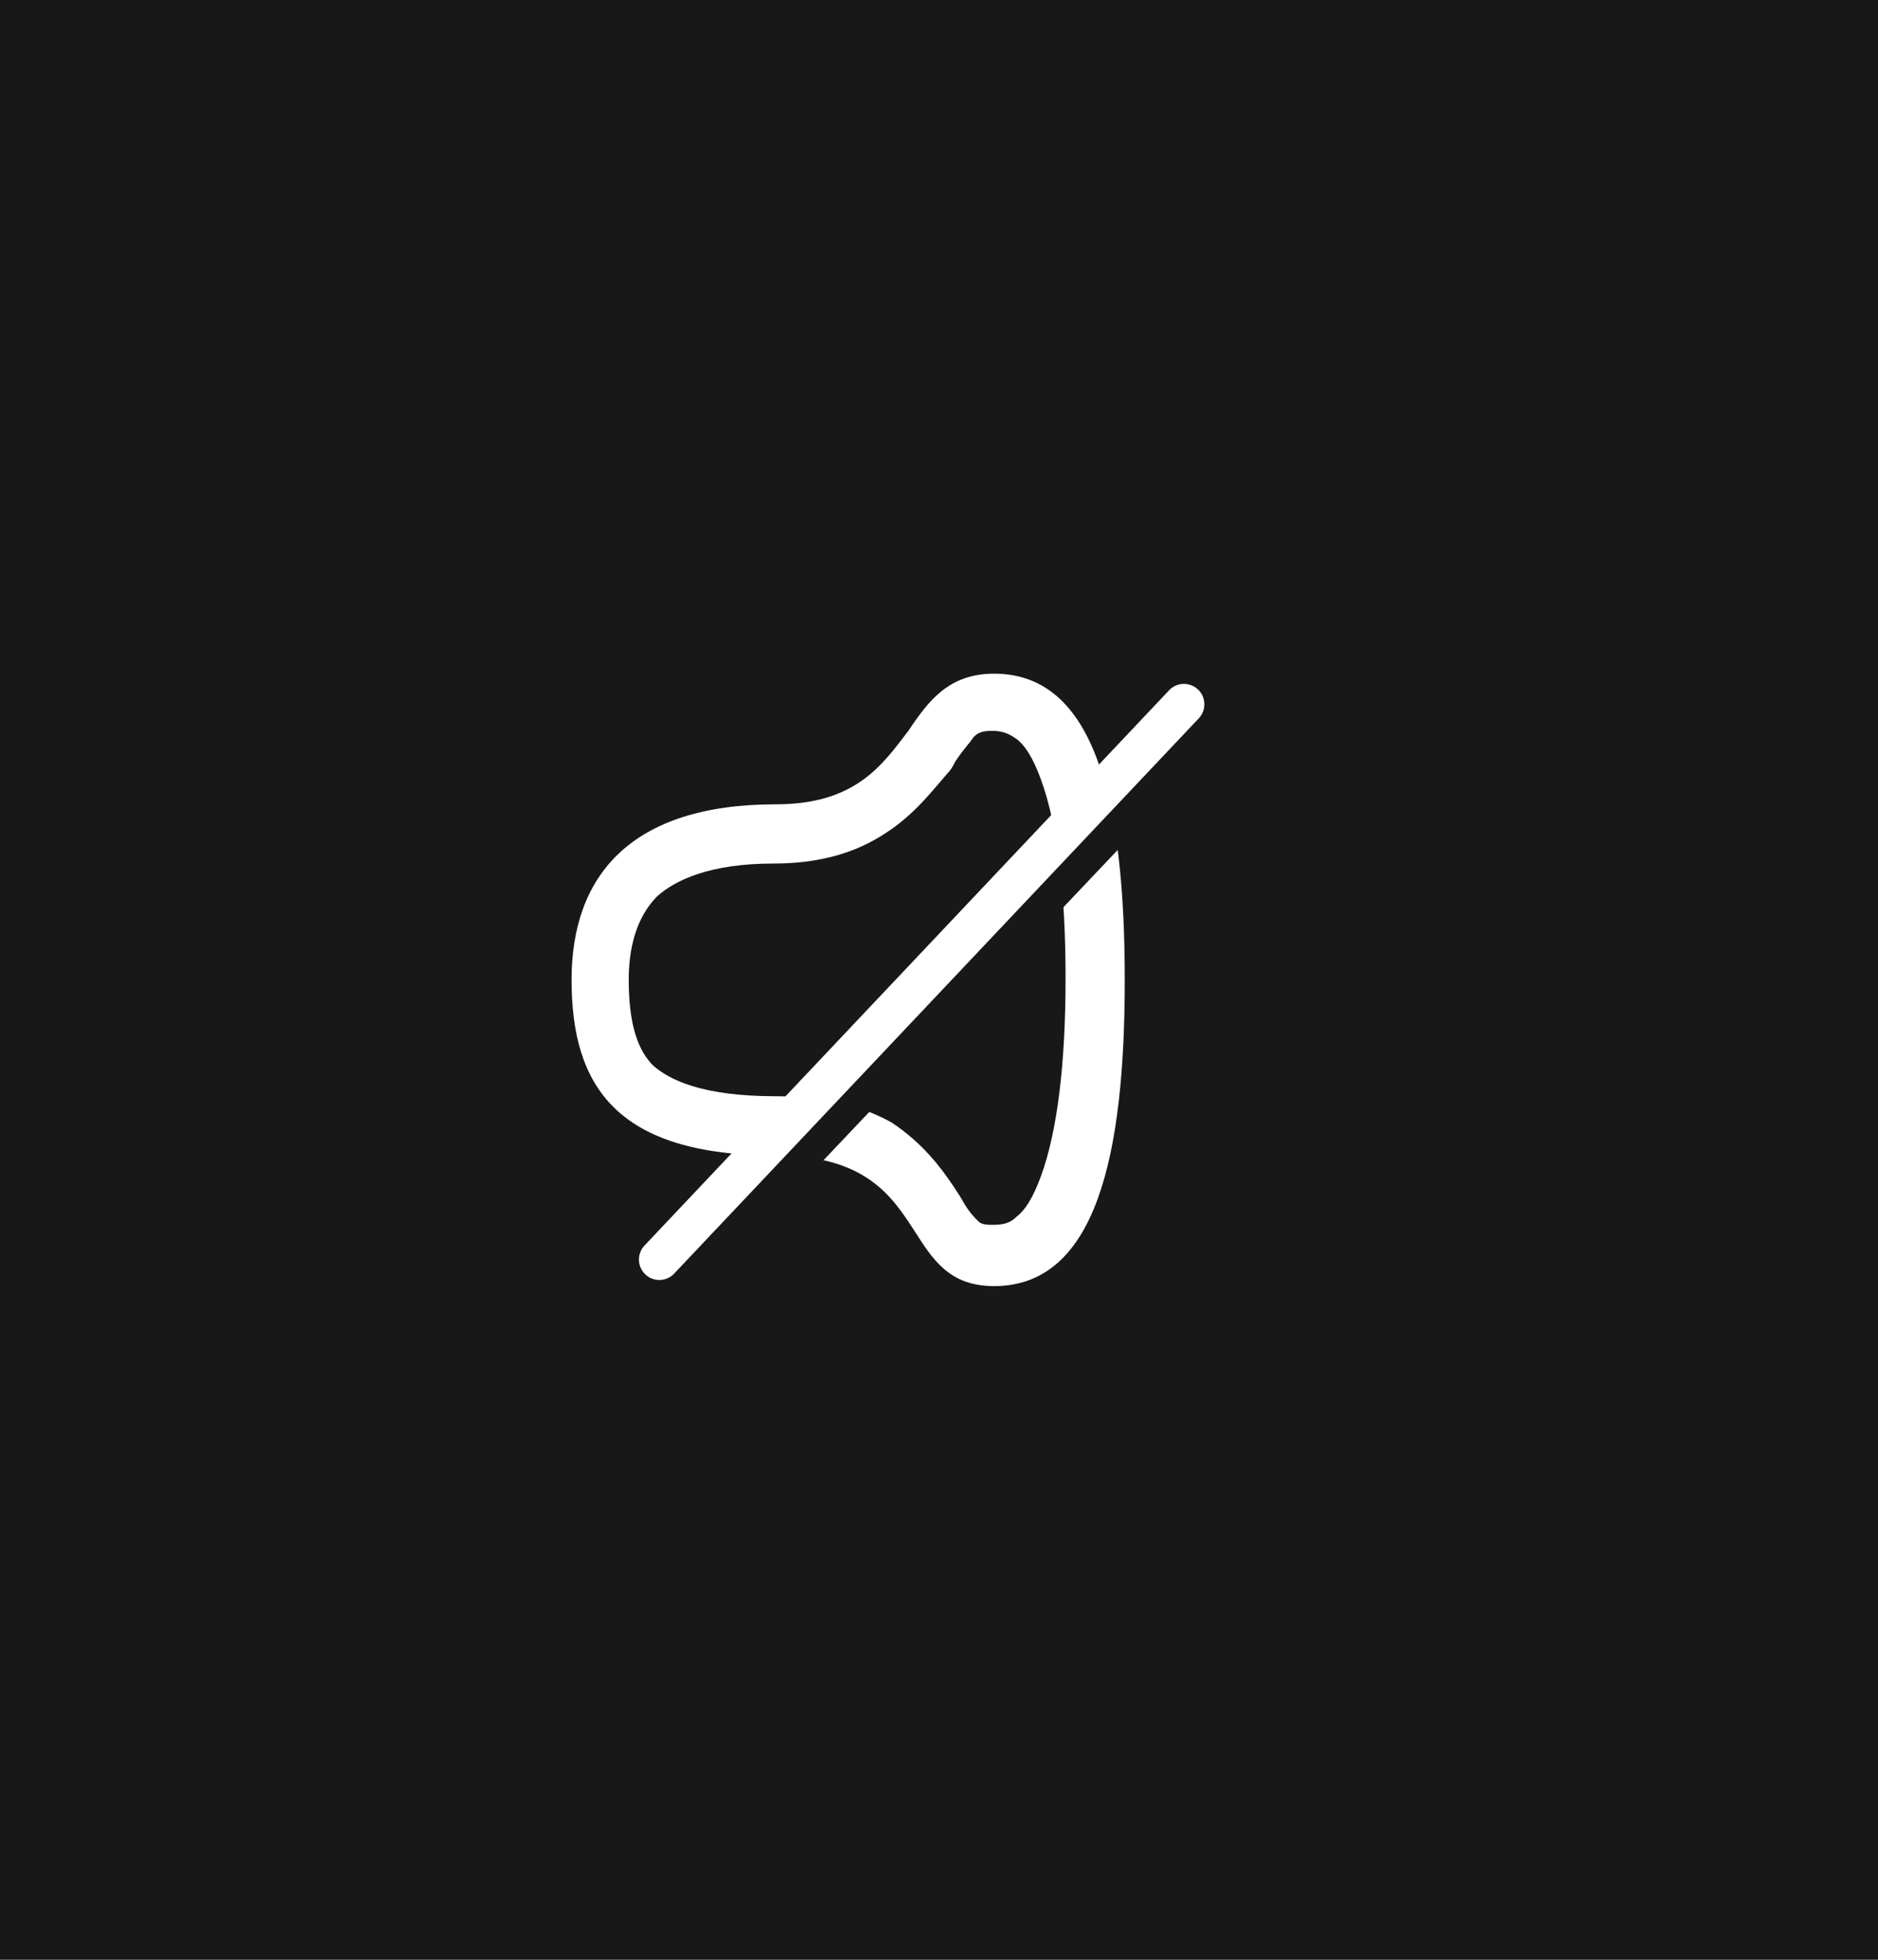 <?xml version="1.0" encoding="utf-8"?>
<!-- Generator: Adobe Illustrator 26.0.3, SVG Export Plug-In . SVG Version: 6.00 Build 0)  -->
<svg version="1.1" id="レイヤー_1" xmlns="http://www.w3.org/2000/svg" xmlns:xlink="http://www.w3.org/1999/xlink" x="0px"
	 y="0px" viewBox="0 0 92 96" style="enable-background:new 0 0 92 96;" xml:space="preserve">
<style type="text/css">
	.st0{fill:#181818;}
	.st1{fill-rule:evenodd;clip-rule:evenodd;fill:#FFFFFF;}
	.st2{fill:none;stroke:#181818;stroke-width:2;stroke-linecap:round;stroke-linejoin:round;}
	.st3{fill:none;stroke:#FFFFFF;stroke-width:2;stroke-linecap:round;stroke-linejoin:round;}
</style>
<rect class="st0" width="92" height="96"/>
<path class="st1" d="M38,56.6c-7.8,0-10-3.4-10-8.6c0-5.1,2.9-8.6,10-8.6c3.9,0,5.2-1.9,6.5-3.6c1-1.5,2-2.8,4.2-2.8
	c5,0,6.4,6.4,6.4,15s-1.4,15-6.4,15c-2.2,0-3-1.3-3.9-2.7C43.7,58.6,42.4,56.6,38,56.6z M38,53.7c-3.6,0-5.2-0.8-6-1.5
	c-0.7-0.7-1.2-1.9-1.2-4.2c0-2,0.6-3.3,1.4-4.1c0.9-0.8,2.6-1.6,5.7-1.6c2.2,0,4-0.5,5.5-1.5c1.4-0.9,2.3-2.1,3-2.9
	c0.2-0.2,0.3-0.4,0.4-0.6c0.4-0.6,0.7-0.9,0.9-1.2c0.2-0.2,0.4-0.3,0.9-0.3c0.6,0,0.9,0.2,1.2,0.4c0.4,0.3,0.8,0.9,1.2,2
	c0.8,2.2,1.2,5.5,1.2,9.7s-0.4,7.5-1.2,9.7c-0.4,1.1-0.8,1.7-1.2,2c-0.3,0.3-0.6,0.4-1.2,0.4c-0.5,0-0.6-0.1-0.7-0.2l0,0
	c-0.2-0.2-0.4-0.4-0.7-0.9c-0.1-0.2-0.3-0.5-0.5-0.8c-0.6-0.9-1.5-2.1-3-3.1C42.3,54.2,40.4,53.7,38,53.7z"/>
<path class="st2" d="M33.4,62.7l25.7-27.1"/>
<path class="st3" d="M32.3,61.7L58,34.5"/>
</svg>
